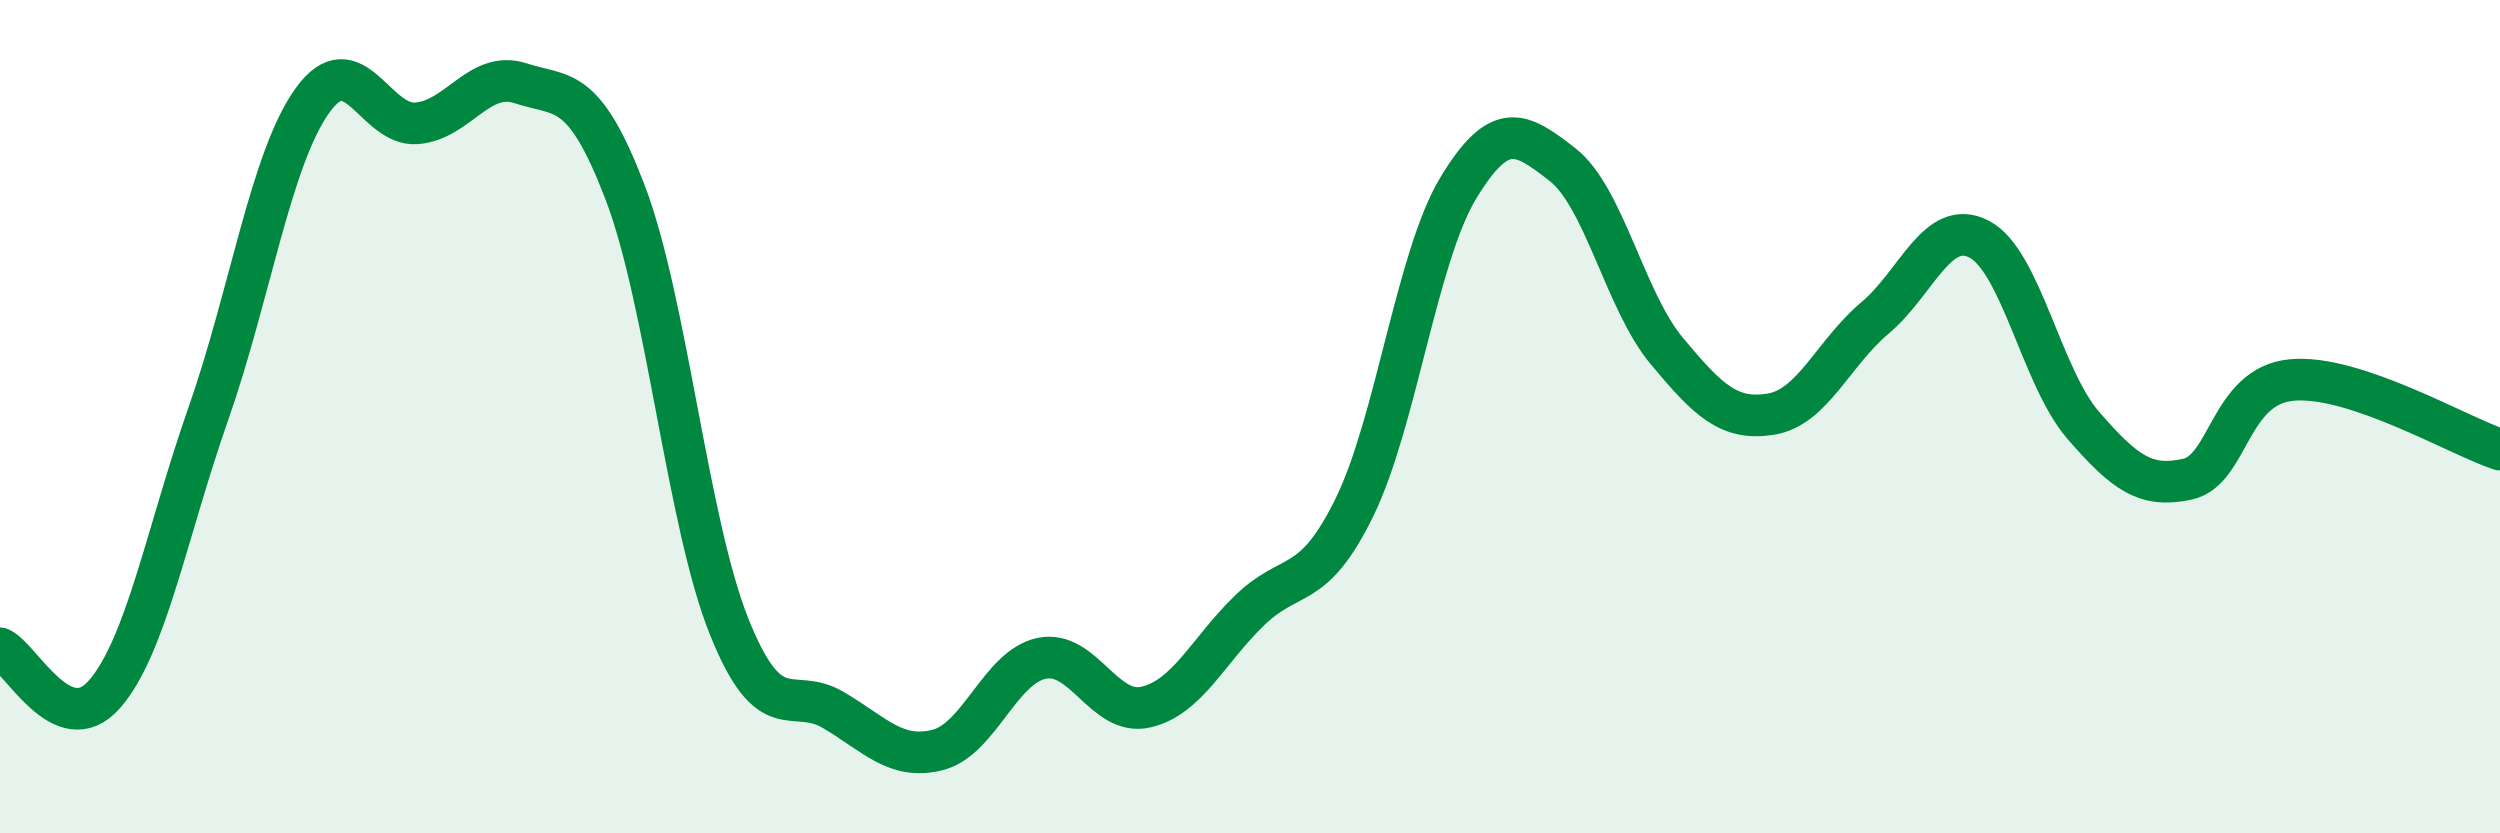 
    <svg width="60" height="20" viewBox="0 0 60 20" xmlns="http://www.w3.org/2000/svg">
      <path
        d="M 0,15.56 C 0.5,15.78 1.5,17.8 2.5,16.67 C 3.5,15.54 4,12.78 5,9.93 C 6,7.08 6.5,3.8 7.5,2.41 C 8.5,1.02 9,3.04 10,2.96 C 11,2.88 11.5,1.67 12.5,2 C 13.5,2.33 14,2 15,4.61 C 16,7.22 16.5,12.55 17.5,15.04 C 18.5,17.53 19,16.45 20,17.04 C 21,17.63 21.5,18.25 22.5,18 C 23.5,17.75 24,16.01 25,15.8 C 26,15.59 26.5,17.2 27.5,16.97 C 28.5,16.74 29,15.6 30,14.64 C 31,13.68 31.5,14.22 32.5,12.19 C 33.5,10.16 34,6.16 35,4.51 C 36,2.86 36.5,3.17 37.5,3.95 C 38.5,4.73 39,7.22 40,8.42 C 41,9.62 41.5,10.1 42.5,9.94 C 43.5,9.78 44,8.47 45,7.63 C 46,6.79 46.5,5.22 47.5,5.74 C 48.5,6.26 49,9.06 50,10.21 C 51,11.36 51.5,11.72 52.5,11.5 C 53.5,11.28 53.5,9.26 55,9.12 C 56.5,8.98 59,10.46 60,10.79L60 20L0 20Z"
        fill="#008740"
        opacity="0.1"
        stroke-linecap="round"
        stroke-linejoin="round"
      />
      <path
        d="M 0,15.56 C 0.5,15.78 1.5,17.8 2.5,16.67 C 3.5,15.54 4,12.78 5,9.93 C 6,7.08 6.5,3.8 7.5,2.41 C 8.5,1.02 9,3.04 10,2.96 C 11,2.88 11.5,1.67 12.5,2 C 13.5,2.33 14,2 15,4.61 C 16,7.22 16.5,12.55 17.5,15.04 C 18.5,17.53 19,16.45 20,17.04 C 21,17.63 21.5,18.25 22.5,18 C 23.5,17.75 24,16.01 25,15.8 C 26,15.59 26.5,17.2 27.5,16.97 C 28.5,16.74 29,15.6 30,14.64 C 31,13.68 31.5,14.22 32.5,12.19 C 33.5,10.16 34,6.16 35,4.51 C 36,2.86 36.5,3.17 37.5,3.95 C 38.5,4.73 39,7.22 40,8.42 C 41,9.62 41.5,10.1 42.5,9.94 C 43.5,9.78 44,8.47 45,7.63 C 46,6.79 46.5,5.22 47.5,5.74 C 48.5,6.26 49,9.06 50,10.21 C 51,11.36 51.5,11.72 52.5,11.5 C 53.5,11.28 53.5,9.26 55,9.12 C 56.5,8.98 59,10.46 60,10.79"
        stroke="#008740"
        stroke-width="1"
        fill="none"
        stroke-linecap="round"
        stroke-linejoin="round"
      />
    </svg>
  